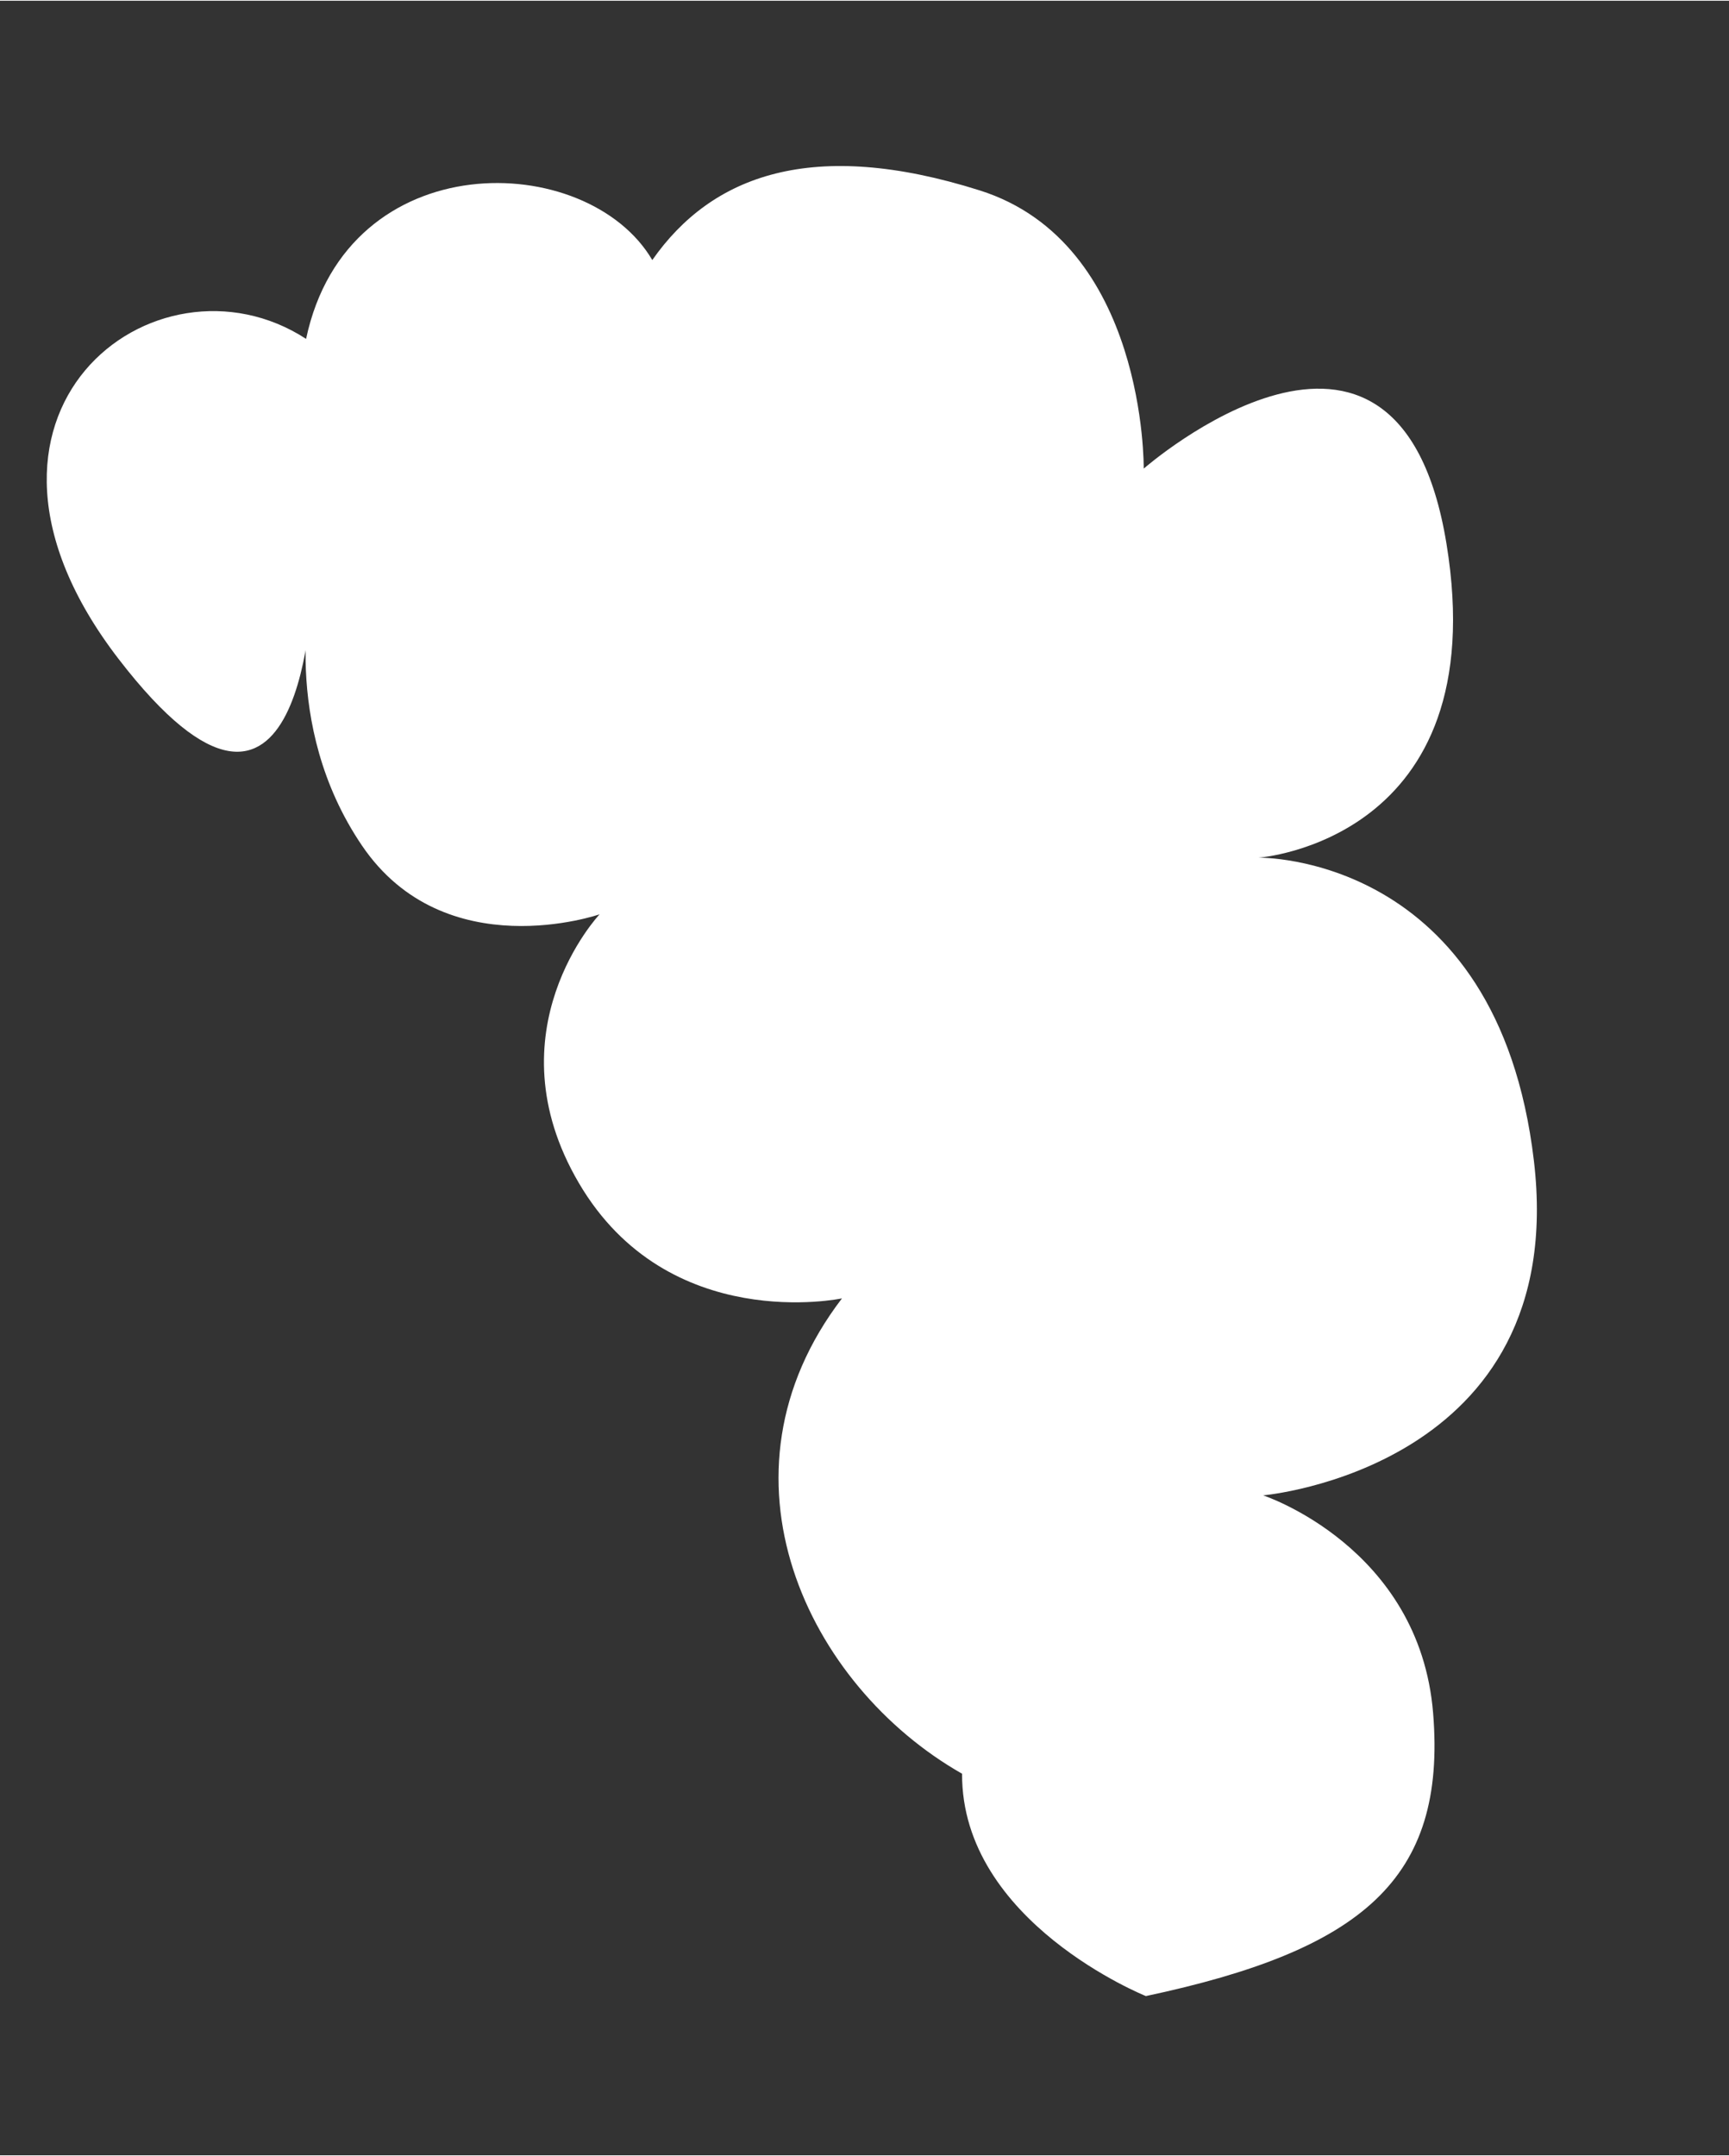 <svg xmlns="http://www.w3.org/2000/svg" width="551" height="687" viewBox="0 0 551.704 687.406">
  <rect x="0" y="0" width="551.704" height="687.406" fill="#333333" stroke="none"/>
  <path id="Path_77" data-name="Path 77" d="M733.173,627.627s0,56.651-53.414,74.454S597.211,677.8,597.211,677.8s6.475,51.795-37.226,69.6-84.167-1.619-84.167-1.619,98.734,22.661,9.711,65.232-127.868-39.335-87.4-79.8c-58.27-25.9-40.464-100.353-1.619-113.3-22.659-24.28-27.515-58.27,0-106.828s97.718-32.724,97.718-32.724S441.646,384.3,537.71,388.838s85.569,79.523,85.569,79.523,14.41-74.933,112.874-65.85,86.459,106.722,86.459,106.722,26.417-45.413,79.252-38.6,69.24,38.045,69.24,108.437c0,0-35.3,52.687-81.6,42.622C851.671,664.242,779.391,681.594,733.173,627.627Z" transform="matrix(0.208, 0.978, -0.978, 0.208, 729.985, -433.579)" fill="#fff"/>
</svg>
